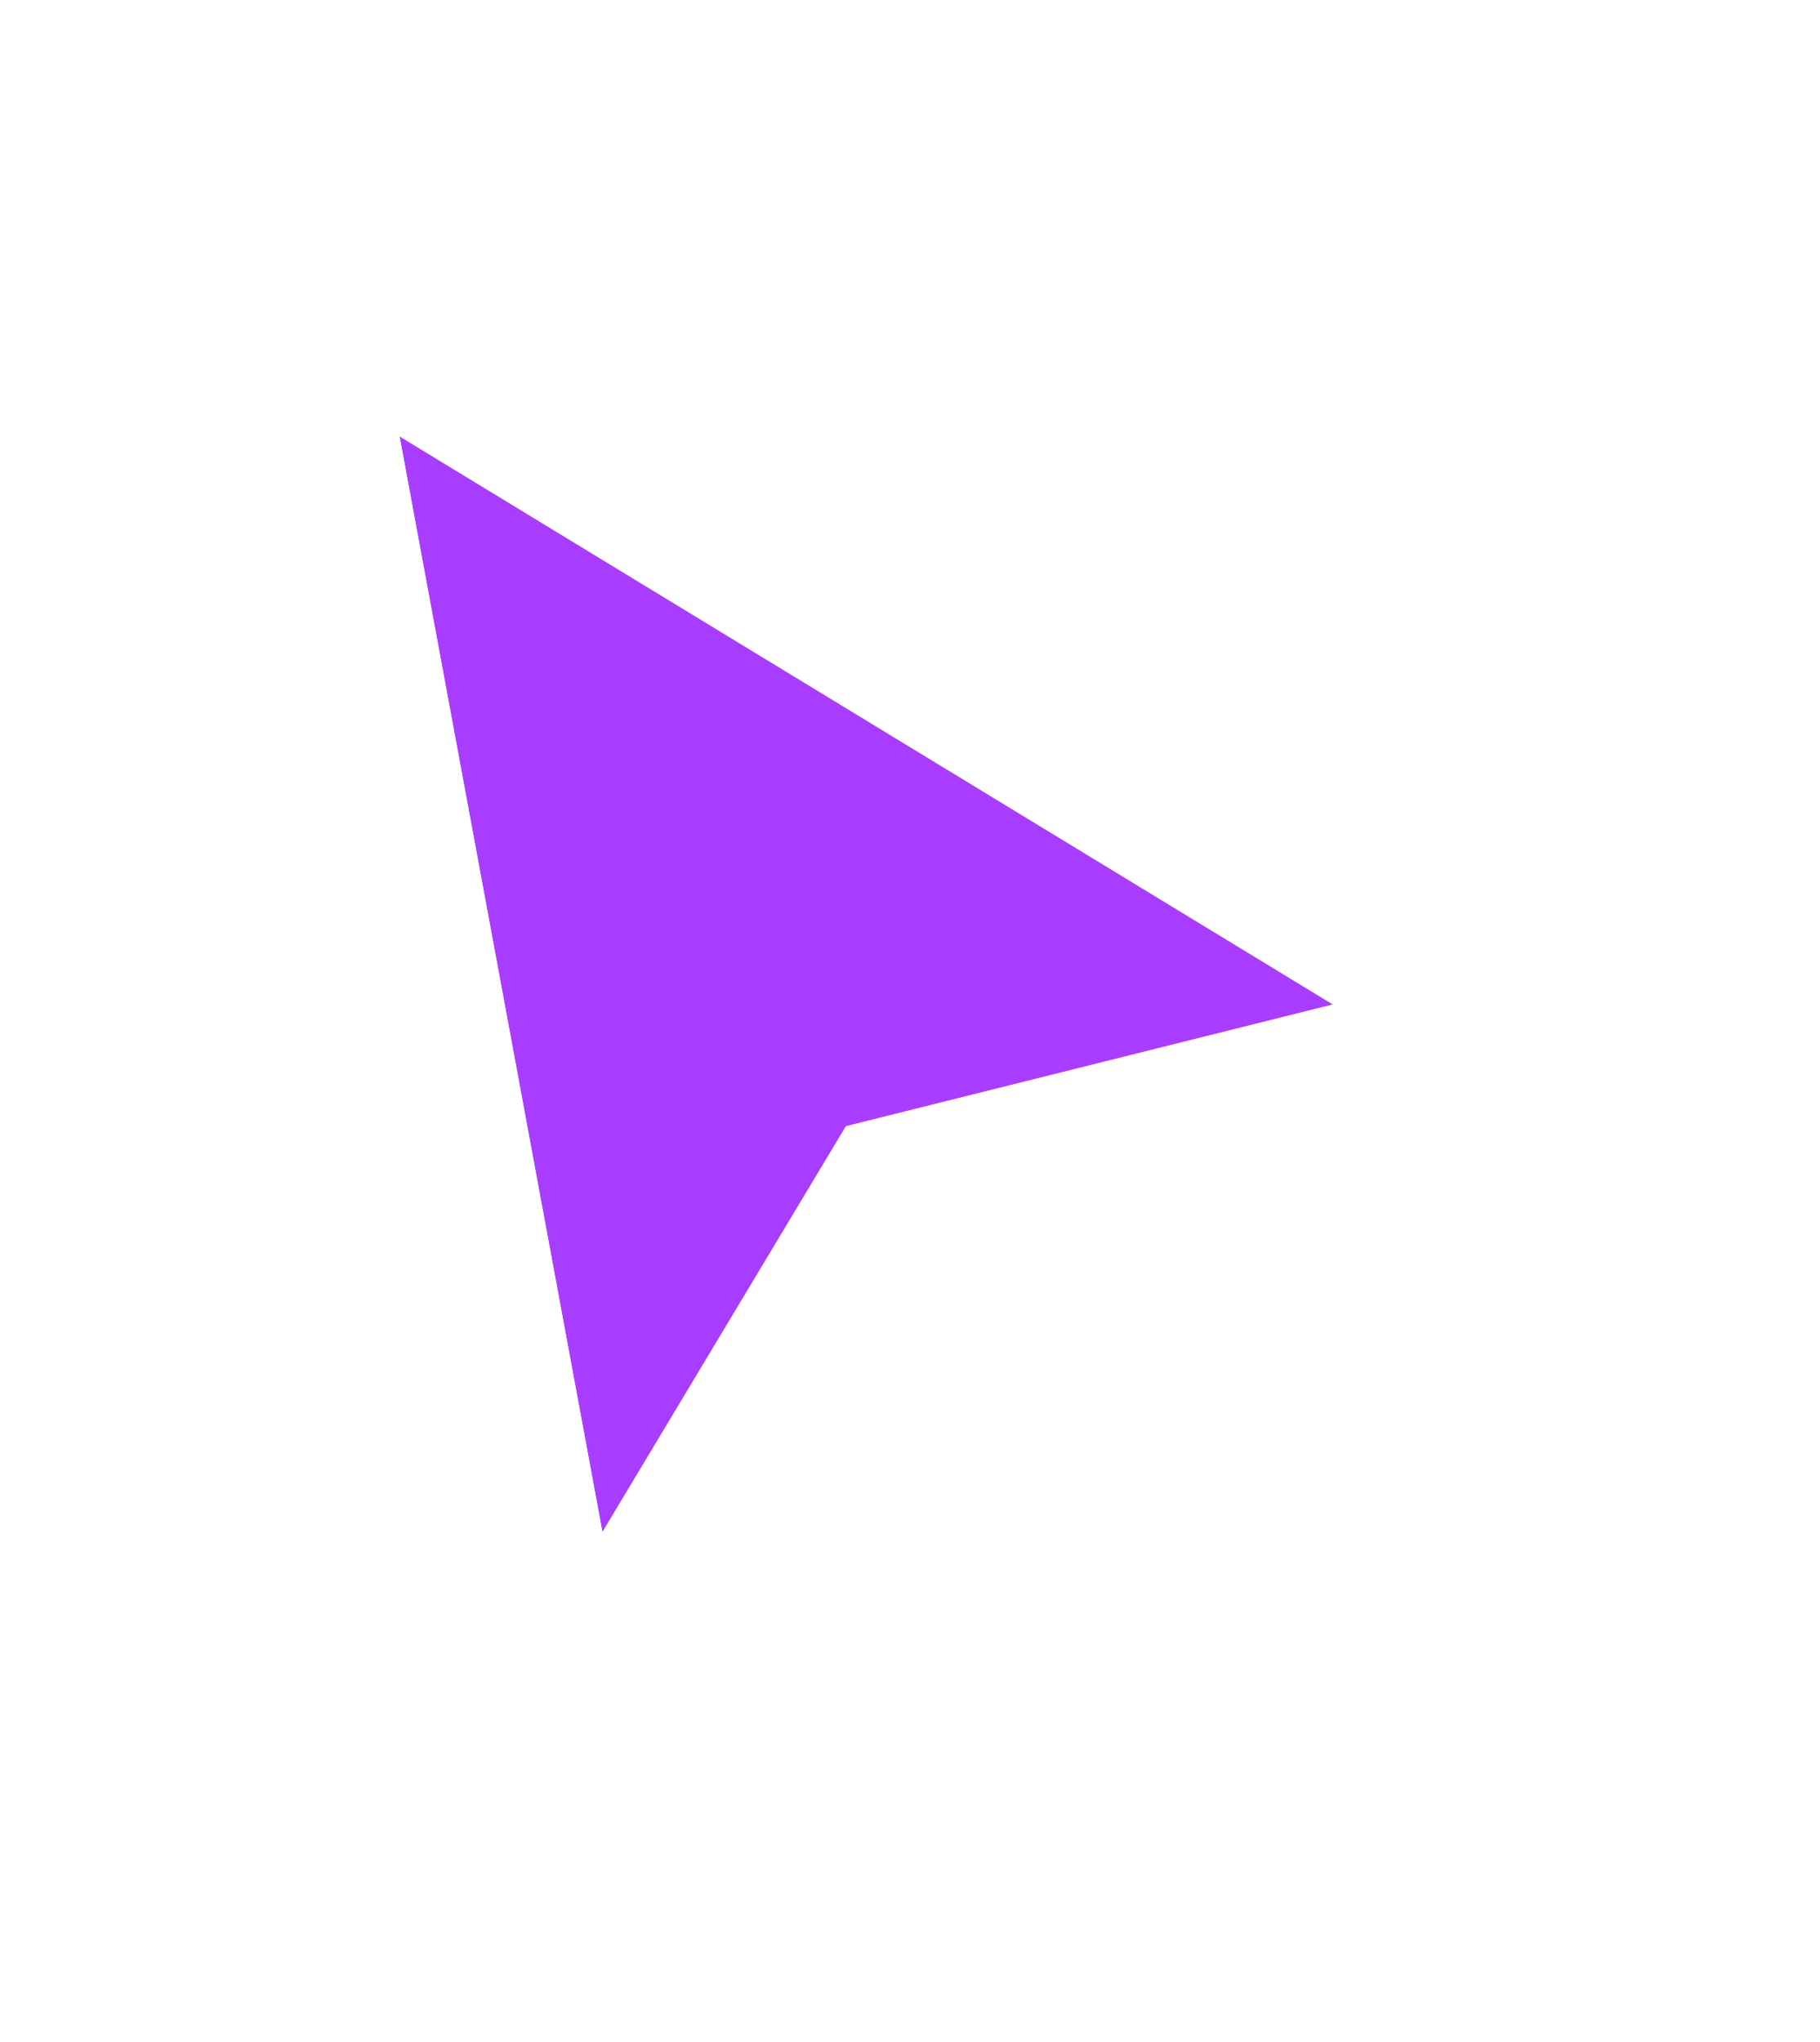 <?xml version="1.0" encoding="UTF-8"?> <svg xmlns="http://www.w3.org/2000/svg" width="41" height="46" viewBox="0 0 41 46" fill="none"><g filter="url(#filter0_d_5888_16582)"><path d="M30.029 20.8L9 8L13.571 32.686L19.057 23.543L30.029 20.8Z" fill="#A93DFF"></path><path d="M9.475 7.219L7.729 6.156L8.101 8.166L12.672 32.852L13.112 35.228L14.355 33.156L19.646 24.338L30.25 21.687L32.373 21.156L30.504 20.019L9.475 7.219Z" stroke="white" stroke-width="1.829"></path></g><defs><filter id="filter0_d_5888_16582" x="0.972" y="0.654" width="39.23" height="44.43" filterUnits="userSpaceOnUse" color-interpolation-filters="sRGB"><feFlood flood-opacity="0" result="BackgroundImageFix"></feFlood><feColorMatrix in="SourceAlpha" type="matrix" values="0 0 0 0 0 0 0 0 0 0 0 0 0 0 0 0 0 0 127 0" result="hardAlpha"></feColorMatrix><feOffset dy="1.829"></feOffset><feGaussianBlur stdDeviation="2.743"></feGaussianBlur><feColorMatrix type="matrix" values="0 0 0 0 0 0 0 0 0 0 0 0 0 0 0 0 0 0 0.4 0"></feColorMatrix><feBlend mode="normal" in2="BackgroundImageFix" result="effect1_dropShadow_5888_16582"></feBlend><feBlend mode="normal" in="SourceGraphic" in2="effect1_dropShadow_5888_16582" result="shape"></feBlend></filter></defs></svg> 